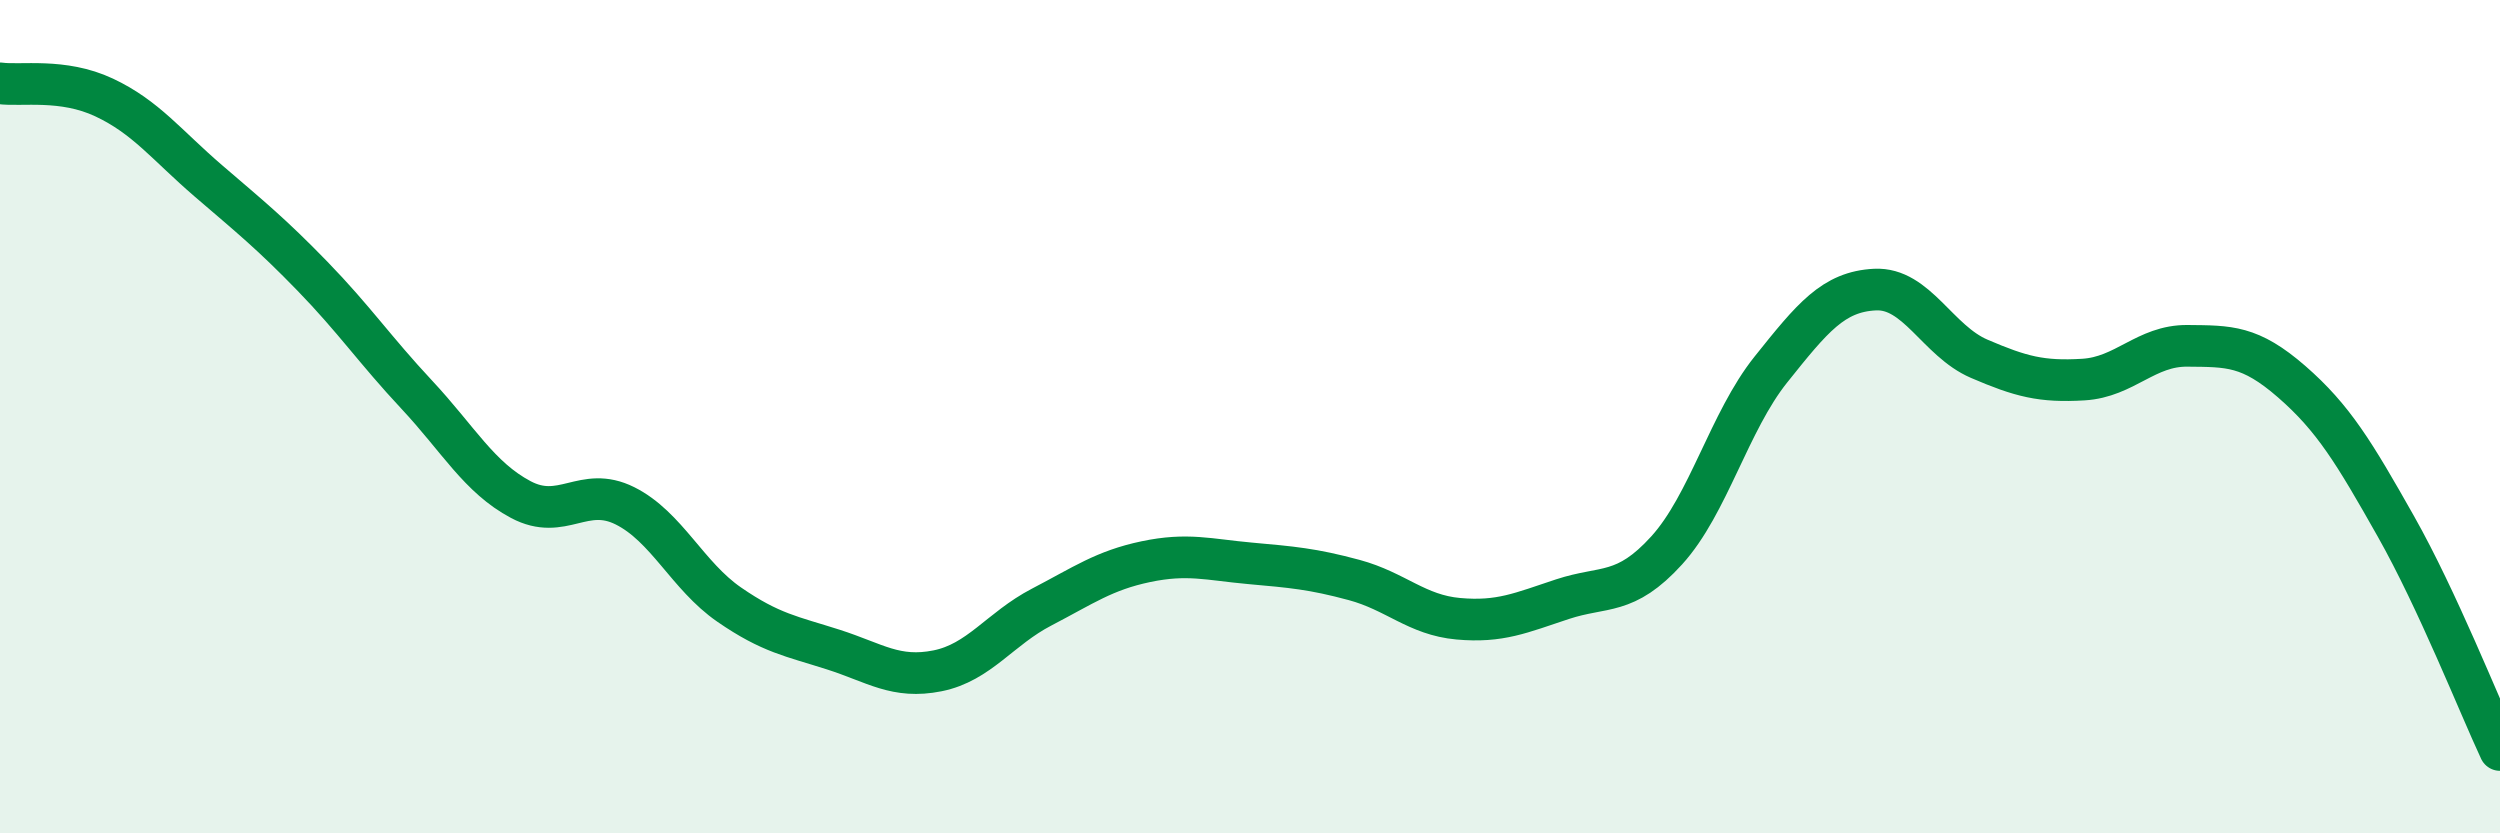 
    <svg width="60" height="20" viewBox="0 0 60 20" xmlns="http://www.w3.org/2000/svg">
      <path
        d="M 0,2 C 0.5,2.07 1.5,1.87 2.5,2.34 C 3.5,2.81 4,3.48 5,4.34 C 6,5.2 6.5,5.6 7.5,6.63 C 8.5,7.66 9,8.4 10,9.47 C 11,10.54 11.5,11.46 12.5,11.99 C 13.5,12.52 14,11.64 15,12.14 C 16,12.64 16.5,13.82 17.5,14.51 C 18.5,15.2 19,15.27 20,15.59 C 21,15.91 21.5,16.3 22.5,16.1 C 23.5,15.9 24,15.09 25,14.57 C 26,14.05 26.5,13.69 27.5,13.48 C 28.5,13.27 29,13.43 30,13.52 C 31,13.61 31.5,13.65 32.5,13.92 C 33.5,14.19 34,14.76 35,14.85 C 36,14.94 36.5,14.71 37.5,14.38 C 38.5,14.05 39,14.31 40,13.21 C 41,12.11 41.5,10.12 42.5,8.87 C 43.5,7.62 44,7 45,6.95 C 46,6.9 46.5,8.18 47.5,8.61 C 48.5,9.04 49,9.17 50,9.11 C 51,9.05 51.5,8.29 52.5,8.3 C 53.5,8.31 54,8.29 55,9.16 C 56,10.03 56.5,10.86 57.5,12.63 C 58.5,14.4 59.5,16.93 60,18L60 20L0 20Z"
        fill="#008740"
        opacity="0.1"
        stroke-linecap="round"
        stroke-linejoin="round"
      />
      <path
        d="M 0,2 C 0.5,2.07 1.5,1.87 2.5,2.34 C 3.5,2.81 4,3.48 5,4.34 C 6,5.2 6.5,5.6 7.5,6.63 C 8.5,7.66 9,8.4 10,9.47 C 11,10.54 11.5,11.46 12.5,11.99 C 13.5,12.52 14,11.64 15,12.14 C 16,12.64 16.5,13.82 17.5,14.51 C 18.5,15.2 19,15.27 20,15.59 C 21,15.91 21.5,16.3 22.5,16.1 C 23.5,15.9 24,15.09 25,14.57 C 26,14.05 26.5,13.69 27.5,13.48 C 28.5,13.27 29,13.43 30,13.52 C 31,13.61 31.5,13.65 32.5,13.92 C 33.5,14.19 34,14.76 35,14.85 C 36,14.94 36.5,14.71 37.5,14.38 C 38.5,14.05 39,14.31 40,13.21 C 41,12.11 41.5,10.12 42.5,8.87 C 43.5,7.62 44,7 45,6.95 C 46,6.9 46.5,8.18 47.5,8.61 C 48.5,9.04 49,9.17 50,9.11 C 51,9.05 51.5,8.29 52.5,8.3 C 53.5,8.31 54,8.29 55,9.16 C 56,10.03 56.5,10.86 57.5,12.63 C 58.5,14.4 59.5,16.93 60,18"
        stroke="#008740"
        stroke-width="1"
        fill="none"
        stroke-linecap="round"
        stroke-linejoin="round"
      />
    </svg>
  